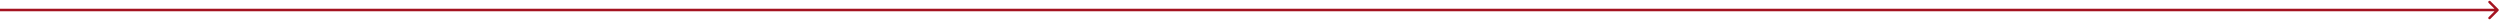 <?xml version="1.0" encoding="UTF-8"?> <svg xmlns="http://www.w3.org/2000/svg" width="998" height="8" viewBox="0 0 998 8" fill="none"><path d="M997.354 4.354C997.549 4.158 997.549 3.842 997.354 3.647L994.172 0.465C993.976 0.269 993.66 0.269 993.464 0.465C993.269 0.66 993.269 0.976 993.464 1.172L996.293 4L993.464 6.829C993.269 7.024 993.269 7.34 993.464 7.536C993.66 7.731 993.976 7.731 994.172 7.536L997.354 4.354ZM0 4L-4.37114e-08 4.5L997 4.5L997 4L997 3.5L4.37114e-08 3.5L0 4Z" fill="#A41320"></path></svg> 